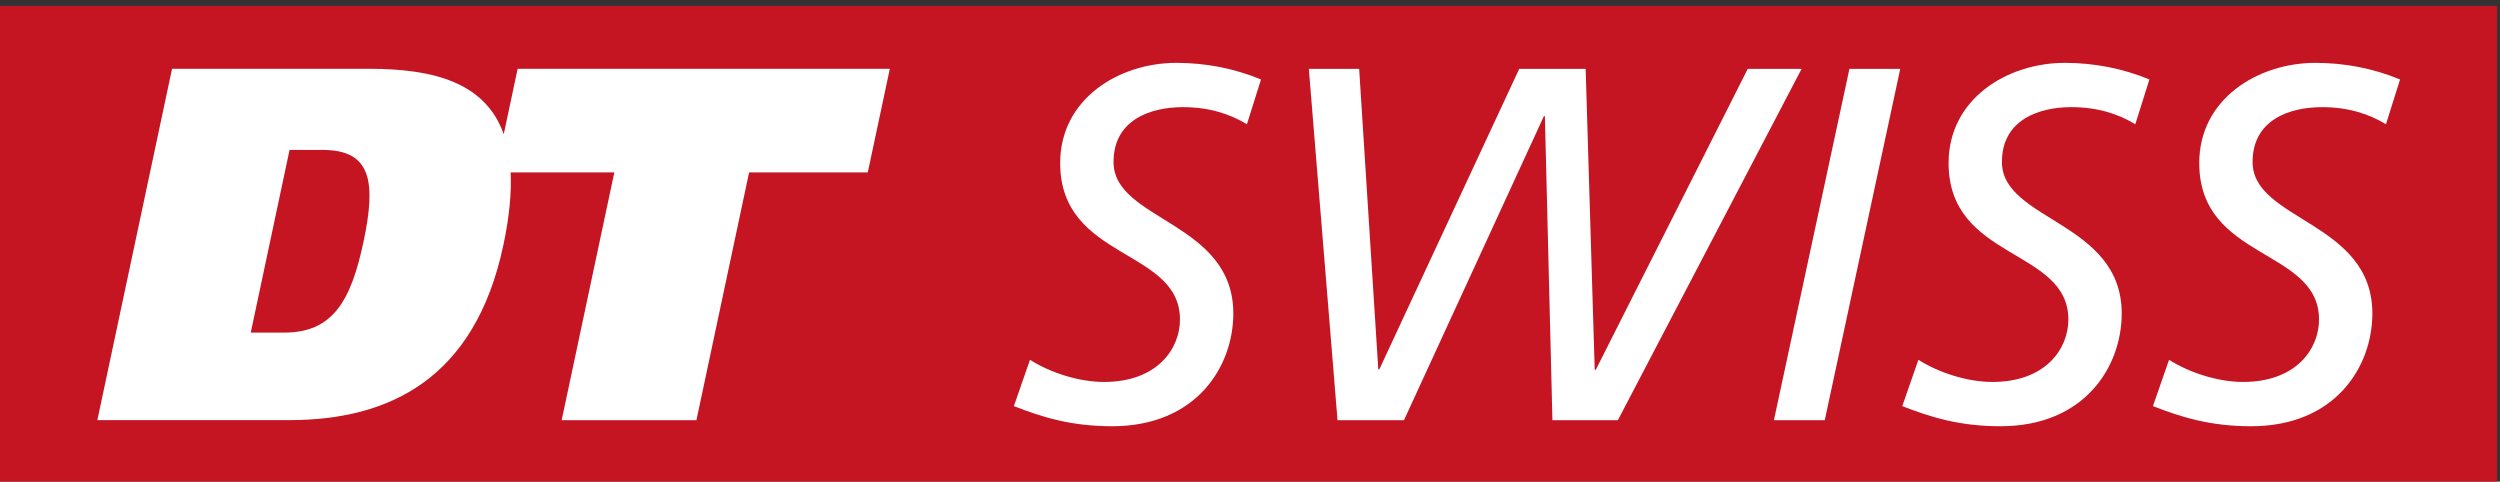 <?xml version="1.0" encoding="UTF-8" standalone="no"?>
<!-- Created with Inkscape (http://www.inkscape.org/) -->

<svg
   xmlns:dc="http://purl.org/dc/elements/1.1/"
   xmlns:cc="http://creativecommons.org/ns#"
   xmlns:rdf="http://www.w3.org/1999/02/22-rdf-syntax-ns#"
   xmlns:svg="http://www.w3.org/2000/svg"
   xmlns="http://www.w3.org/2000/svg"
   xmlns:sodipodi="http://sodipodi.sourceforge.net/DTD/sodipodi-0.dtd"
   xmlns:inkscape="http://www.inkscape.org/namespaces/inkscape"
   version="1.1"
   width="841"
   height="162"
   id="svg5816"
   inkscape:version="0.48.3.1 r9886"
   sodipodi:docname="DT Swiss logo.svg">
  <rect width="100%" height="100%" fill="#333333" stroke="none"/>
  <sodipodi:namedview
     pagecolor="#ffffff"
     bordercolor="#666666"
     borderopacity="1"
     objecttolerance="10"
     gridtolerance="10"
     guidetolerance="10"
     inkscape:pageopacity="0"
     inkscape:pageshadow="2"
     inkscape:window-width="1289"
     inkscape:window-height="480"
     id="namedview3005"
     showgrid="false"
     inkscape:zoom="0.41617122"
     inkscape:cx="420.5"
     inkscape:cy="81"
     inkscape:window-x="0"
     inkscape:window-y="0"
     inkscape:window-maximized="0"
     inkscape:current-layer="svg5816" />
  <defs
     id="defs5818">
    <clipPath
       id="clipPath3147">
      <path
         d="m 37.583,935.386 206.567,0 0,32.598 -206.567,0 0,-32.598 z"
         id="path3149" />
    </clipPath>
  </defs>
  <path
     inkscape:connector-curvature="0"
     style="fill:#c51522;fill-opacity:1;fill-rule:nonzero;stroke:none"
     id="path3139"
     d="M 0,162 840,162 840,2 0,2 0,162 z" />
  <g
     style="fill:#ffffff;fill-opacity:1"
     id="g3145"
     clip-path="url(#clipPath3147)"
     transform="matrix(3.75,0,0,-3.75,-108.181,3651.085)">
    <g
       style="fill:#ffffff;fill-opacity:1"
       id="g3151"
       transform="translate(61.457,951.935)">
      <path
         inkscape:connector-curvature="0"
         style="fill:#ffffff;fill-opacity:1;fill-rule:nonzero;stroke:none"
         id="path3153"
         d="m 0,0 c -1.116,-5.251 -2.723,-8.148 -7.096,-8.148 l -3.018,0 3.48,16.385 2.977,0 C 0.67,8.237 1.156,5.431 0,0 M 13.827,15.515 12.58,9.647 c -1.608,4.546 -6.102,5.87 -12.031,5.87 l -17.724,0 -6.7,-31.516 17.227,0 c 9.011,0 16.654,3.743 19.192,15.682 0.542,2.551 0.743,4.709 0.655,6.538 l 9.301,0 -4.724,-22.229 12.089,0 4.726,22.229 10.646,0 1.977,9.294 -33.387,0 z" />
    </g>
    <g
       style="fill:#ffffff;fill-opacity:1"
       id="g3155"
       transform="translate(140.704,962.476)">
      <path
         inkscape:connector-curvature="0"
         style="fill:#ffffff;fill-opacity:1;fill-rule:nonzero;stroke:none"
         id="path3157"
         d="m 0,0 c -1.49,0.903 -3.341,1.535 -5.734,1.535 -2.98,0 -6.231,-1.174 -6.231,-4.921 0,-5.283 10.746,-5.328 10.746,-13.59 0,-4.741 -3.296,-10.114 -10.881,-10.114 -3.658,0 -6.276,0.813 -8.805,1.806 l 1.445,4.154 c 1.851,-1.174 4.425,-1.987 6.637,-1.987 4.786,0 6.818,2.98 6.818,5.599 0,6.411 -10.746,5.282 -10.746,14.041 0,5.735 5.238,8.985 10.43,8.985 2.618,0 5.192,-0.496 7.585,-1.49 L 0,0 z" />
    </g>
    <g
       style="fill:#ffffff;fill-opacity:1"
       id="g3159"
       transform="translate(146.26,967.442)">
      <path
         inkscape:connector-curvature="0"
         style="fill:#ffffff;fill-opacity:1;fill-rule:nonzero;stroke:none"
         id="path3161"
         d="m 0,0 4.514,0 1.716,-26.955 0.091,0 L 18.872,0 l 5.96,0 0.813,-27 0.09,0 13.636,27 4.831,0 -16.481,-31.515 -5.869,0 -0.677,27.271 -0.09,0 -12.552,-27.271 -5.96,0 L 0,0 z" />
    </g>
    <g
       style="fill:#ffffff;fill-opacity:1"
       id="g3163"
       transform="translate(194.753,967.442)">
      <path
         inkscape:connector-curvature="0"
         style="fill:#ffffff;fill-opacity:1;fill-rule:nonzero;stroke:none"
         id="path3165"
         d="m 0,0 4.56,0 -6.772,-31.515 -4.561,0 L 0,0 z" />
    </g>
    <g
       style="fill:#ffffff;fill-opacity:1"
       id="g3167"
       transform="translate(220.399,962.476)">
      <path
         inkscape:connector-curvature="0"
         style="fill:#ffffff;fill-opacity:1;fill-rule:nonzero;stroke:none"
         id="path3169"
         d="m 0,0 c -1.49,0.903 -3.341,1.535 -5.734,1.535 -2.98,0 -6.231,-1.174 -6.231,-4.921 0,-5.283 10.746,-5.328 10.746,-13.59 0,-4.741 -3.296,-10.114 -10.881,-10.114 -3.658,0 -6.276,0.813 -8.804,1.806 l 1.445,4.154 c 1.851,-1.174 4.424,-1.987 6.636,-1.987 4.787,0 6.818,2.98 6.818,5.599 0,6.411 -10.745,5.282 -10.745,14.041 0,5.735 5.237,8.985 10.429,8.985 2.619,0 5.192,-0.496 7.585,-1.49 L 0,0 z" />
    </g>
    <g
       style="fill:#ffffff;fill-opacity:1"
       id="g3171"
       transform="translate(242.885,962.476)">
      <path
         inkscape:connector-curvature="0"
         style="fill:#ffffff;fill-opacity:1;fill-rule:nonzero;stroke:none"
         id="path3173"
         d="m 0,0 c -1.49,0.903 -3.341,1.535 -5.734,1.535 -2.98,0 -6.231,-1.174 -6.231,-4.921 0,-5.283 10.746,-5.328 10.746,-13.59 0,-4.741 -3.296,-10.114 -10.881,-10.114 -3.658,0 -6.276,0.813 -8.804,1.806 l 1.445,4.154 c 1.851,-1.174 4.424,-1.987 6.636,-1.987 4.787,0 6.818,2.98 6.818,5.599 0,6.411 -10.745,5.282 -10.745,14.041 0,5.735 5.237,8.985 10.429,8.985 2.619,0 5.192,-0.496 7.585,-1.49 L 0,0 z" />
    </g>
  </g>
</svg>
